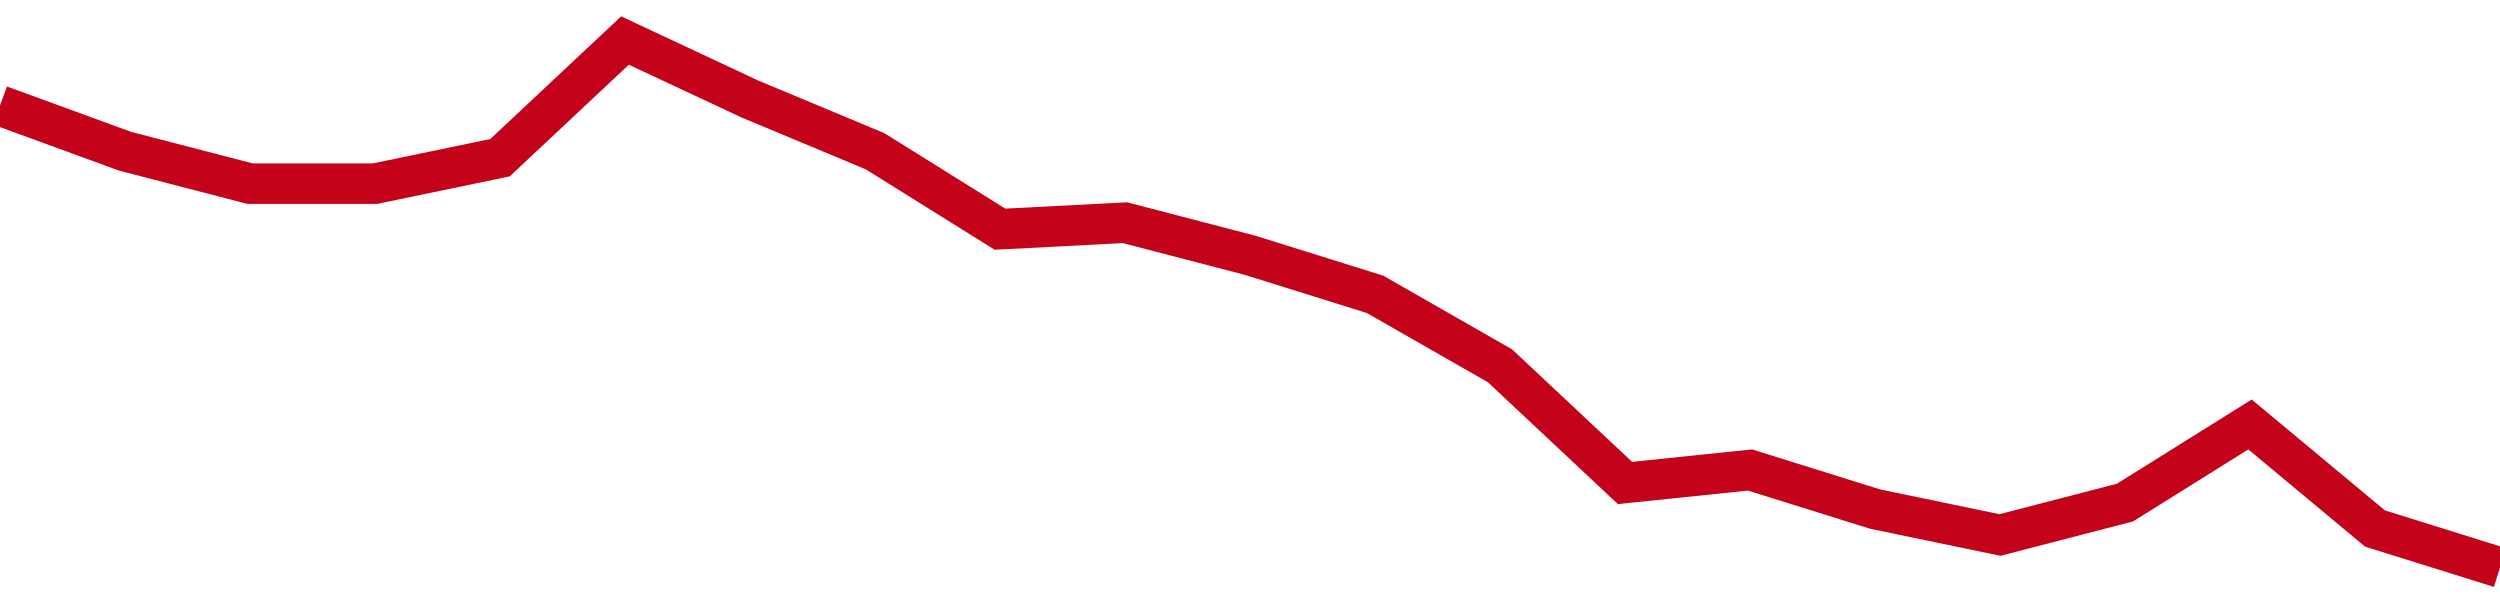 <!-- Generated with https://github.com/jxxe/sparkline/ --><svg viewBox="0 0 185 45" class="sparkline" xmlns="http://www.w3.org/2000/svg"><path class="sparkline--fill" d="M 0 7.81 L 0 7.81 L 9.25 11.19 L 18.5 13.59 L 27.75 13.59 L 37 11.67 L 46.25 3 L 55.5 7.33 L 64.75 11.19 L 74 16.96 L 83.25 16.48 L 92.5 18.89 L 101.75 21.78 L 111 27.07 L 120.25 35.74 L 129.5 34.78 L 138.75 37.67 L 148 39.59 L 157.25 37.19 L 166.5 31.41 L 175.75 39.11 L 185 42 V 45 L 0 45 Z" stroke="none" fill="none" ></path><path class="sparkline--line" d="M 0 7.81 L 0 7.81 L 9.25 11.19 L 18.5 13.59 L 27.75 13.59 L 37 11.67 L 46.25 3 L 55.5 7.33 L 64.75 11.19 L 74 16.96 L 83.25 16.48 L 92.5 18.89 L 101.75 21.78 L 111 27.07 L 120.25 35.74 L 129.5 34.78 L 138.75 37.67 L 148 39.59 L 157.25 37.19 L 166.5 31.41 L 175.75 39.11 L 185 42" fill="none" stroke-width="3" stroke="#C4021A" ></path></svg>